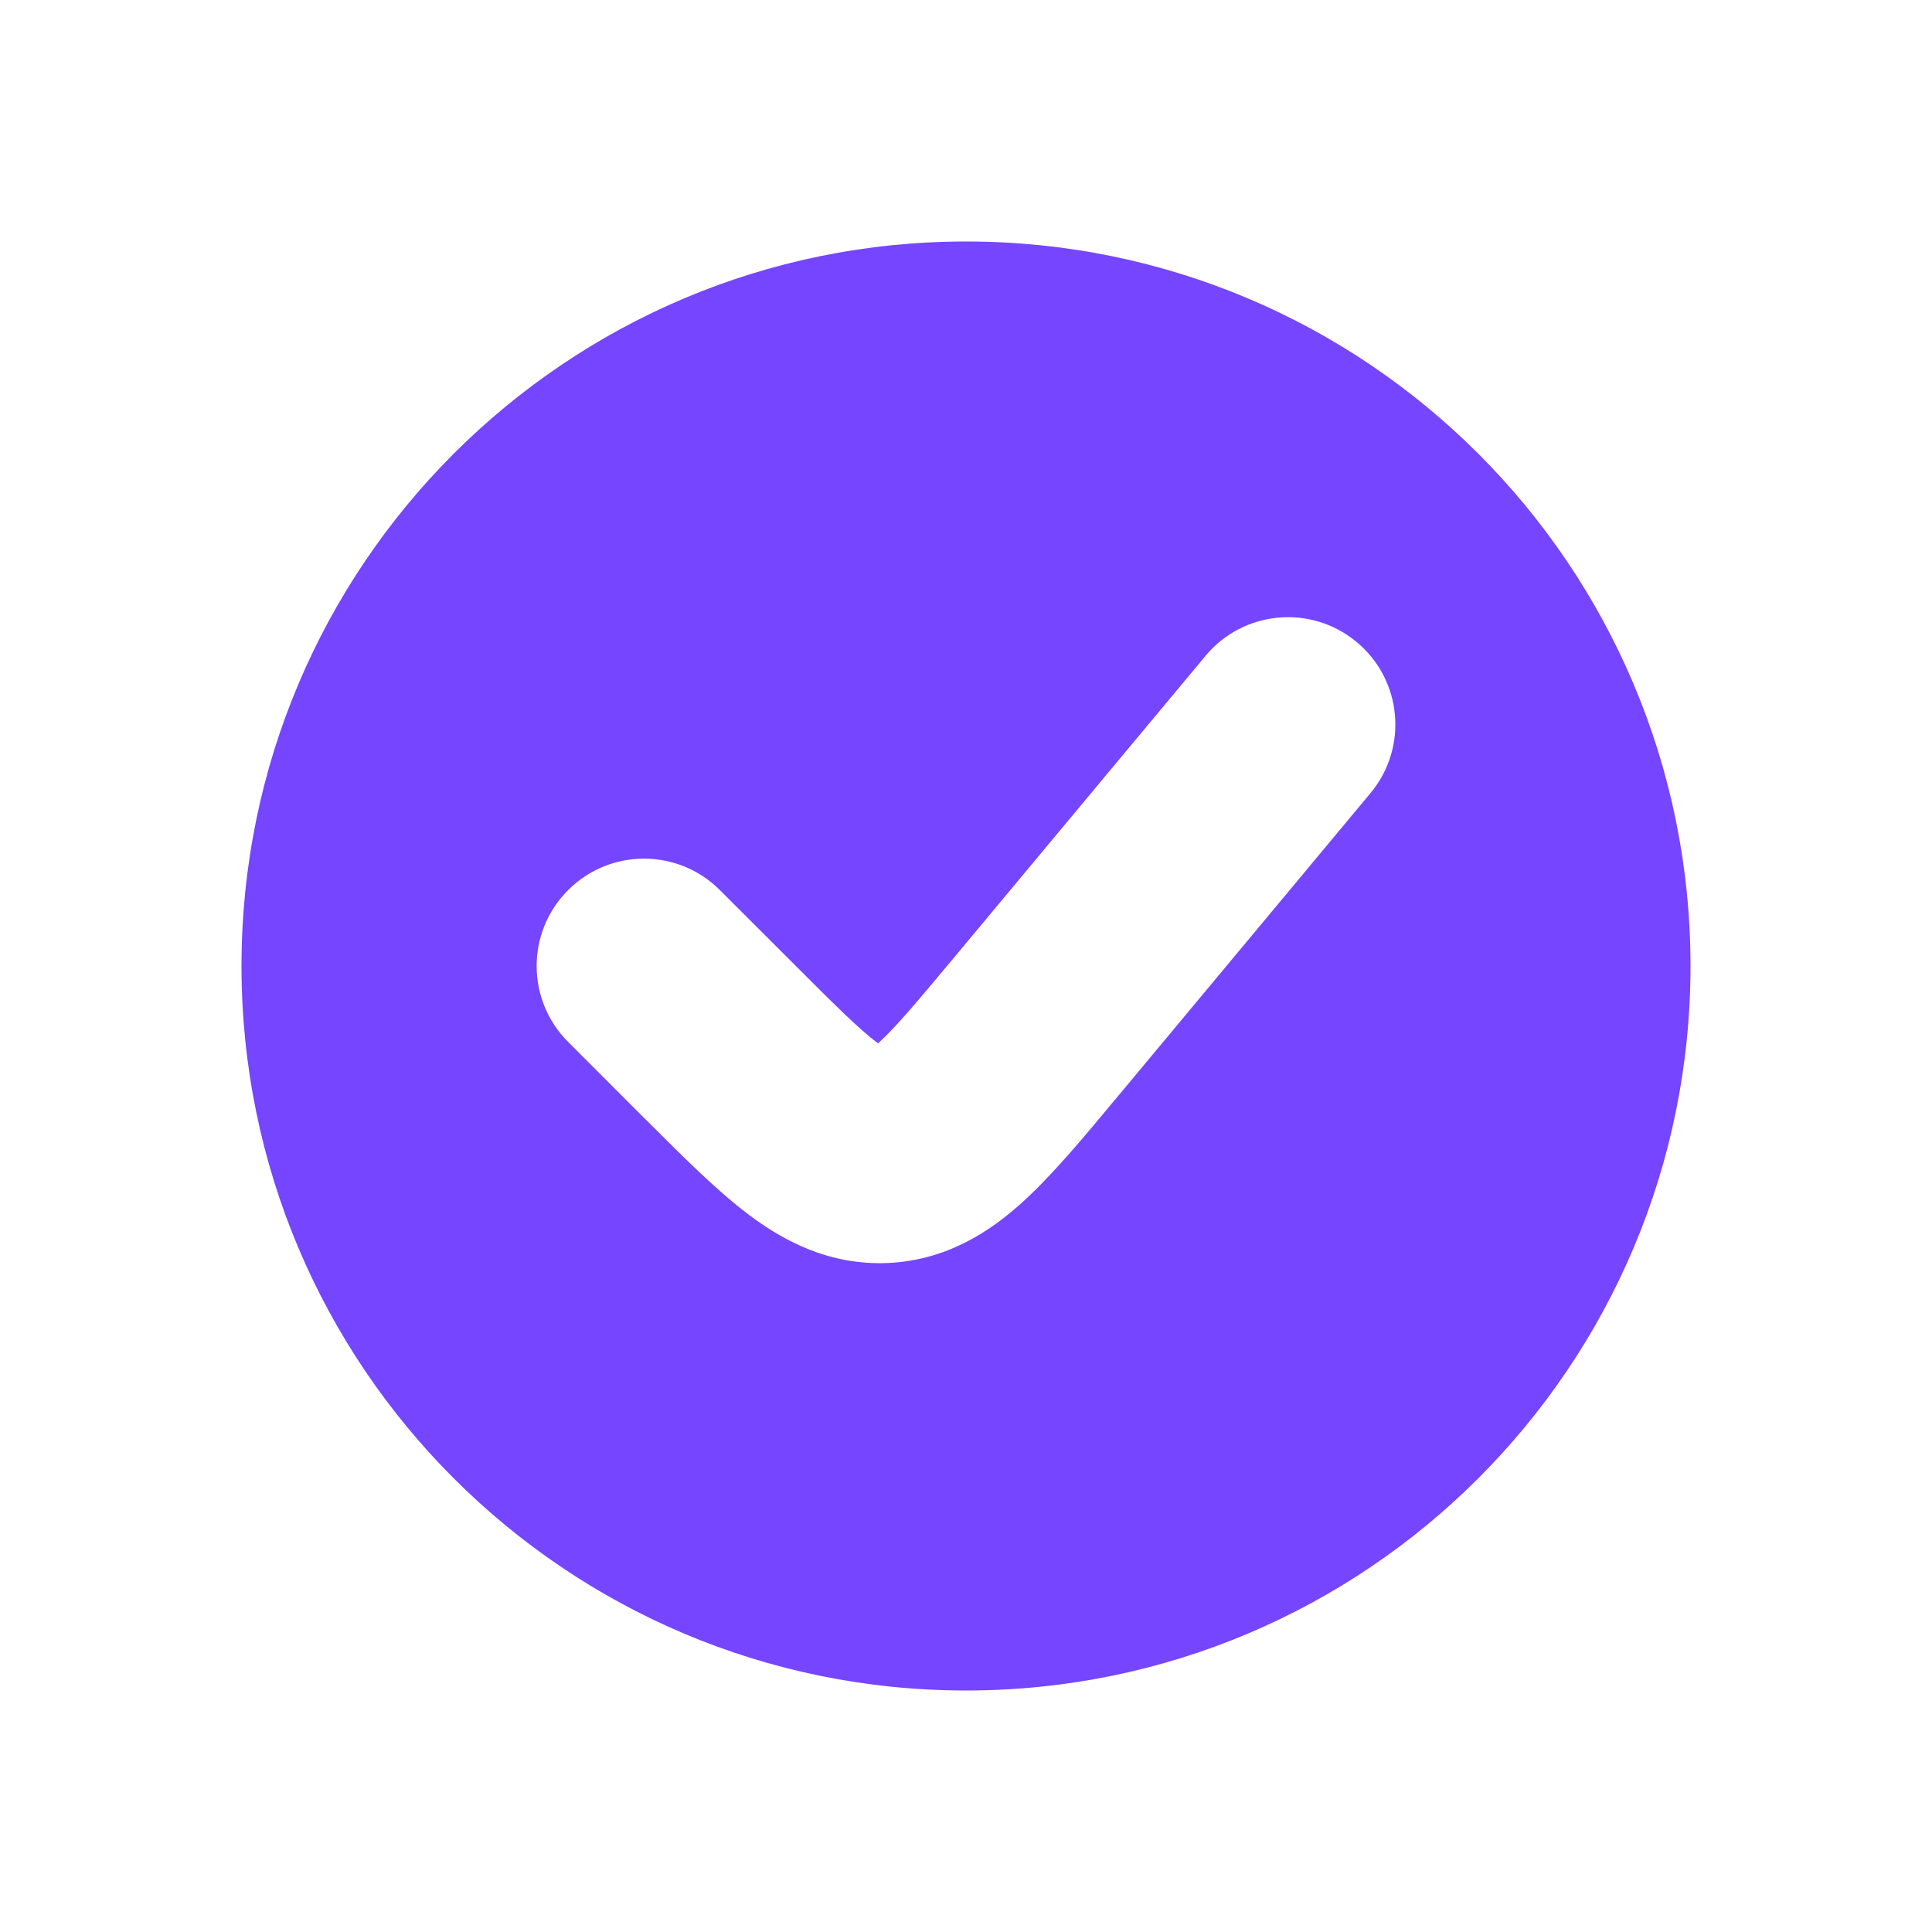<svg width="18" height="18" viewBox="0 0 18 18" fill="none" xmlns="http://www.w3.org/2000/svg">
<path fill-rule="evenodd" clip-rule="evenodd" d="M9 15.75C12.728 15.75 15.75 12.728 15.75 9C15.75 5.272 12.728 2.25 9 2.25C5.272 2.25 2.25 5.272 2.25 9C2.25 12.728 5.272 15.75 9 15.75ZM12.768 7.39C13.122 6.966 13.065 6.335 12.64 5.982C12.216 5.628 11.585 5.686 11.232 6.11L8.884 8.927C8.537 9.343 8.342 9.574 8.187 9.715L8.181 9.721L8.174 9.716C8.006 9.589 7.791 9.377 7.409 8.994L6.707 8.293C6.317 7.902 5.683 7.902 5.293 8.293C4.902 8.683 4.902 9.317 5.293 9.707L5.994 10.409L6.035 10.449L6.035 10.449C6.362 10.776 6.676 11.09 6.968 11.311C7.295 11.559 7.724 11.791 8.273 11.767C8.823 11.742 9.229 11.471 9.532 11.195C9.803 10.948 10.088 10.607 10.383 10.252L10.42 10.208L12.768 7.39Z" fill="#7545FF"/>
</svg>

